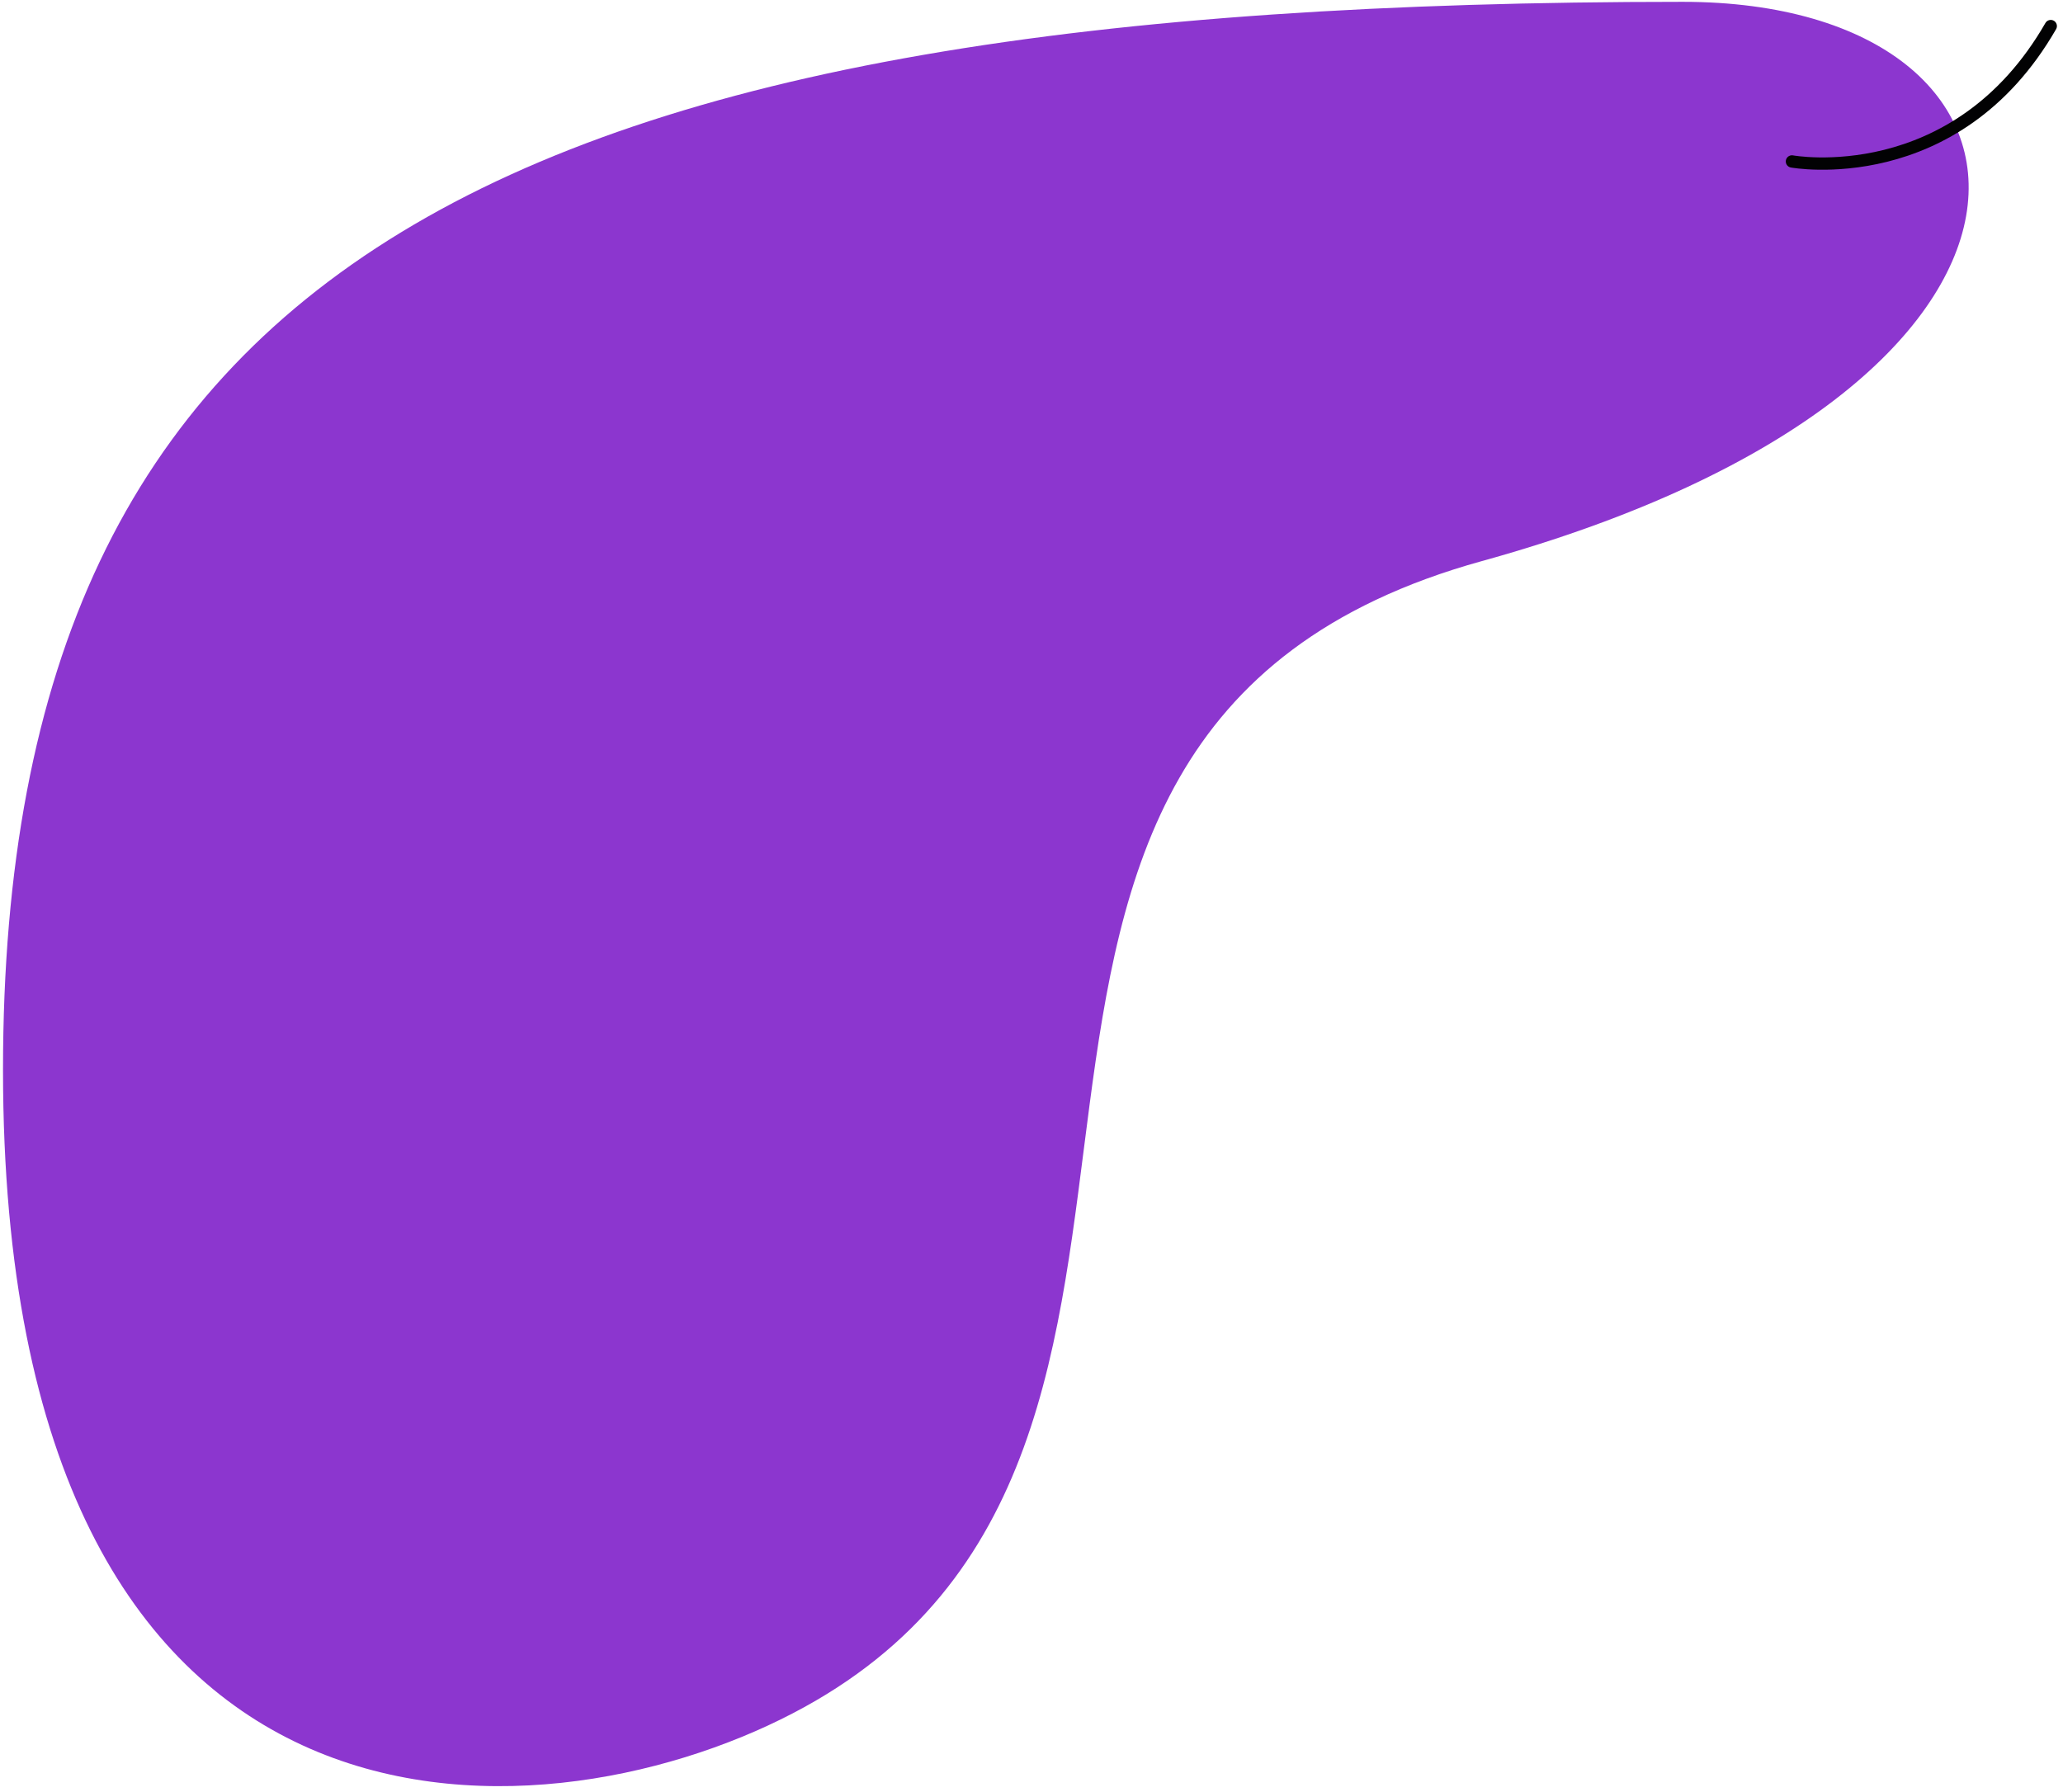 <?xml version="1.0" encoding="UTF-8"?> <svg xmlns="http://www.w3.org/2000/svg" width="335" height="291" viewBox="0 0 335 291" fill="none"> <path d="M273.236 0.297C81.999 0.297 0.489 42.273 0.489 173.736C0.489 305.199 87.184 299.915 128.712 278.279C210.222 235.903 138.483 119.396 240.632 91.129C342.782 62.863 337.298 0.297 273.236 0.297Z" fill="#8C36CF"></path> <path d="M290.984 26.221C290.984 26.221 317.556 31.106 333.011 4.235" stroke="#020203" stroke-width="2" stroke-miterlimit="10" stroke-linecap="round" stroke-linejoin="round"></path> </svg> 